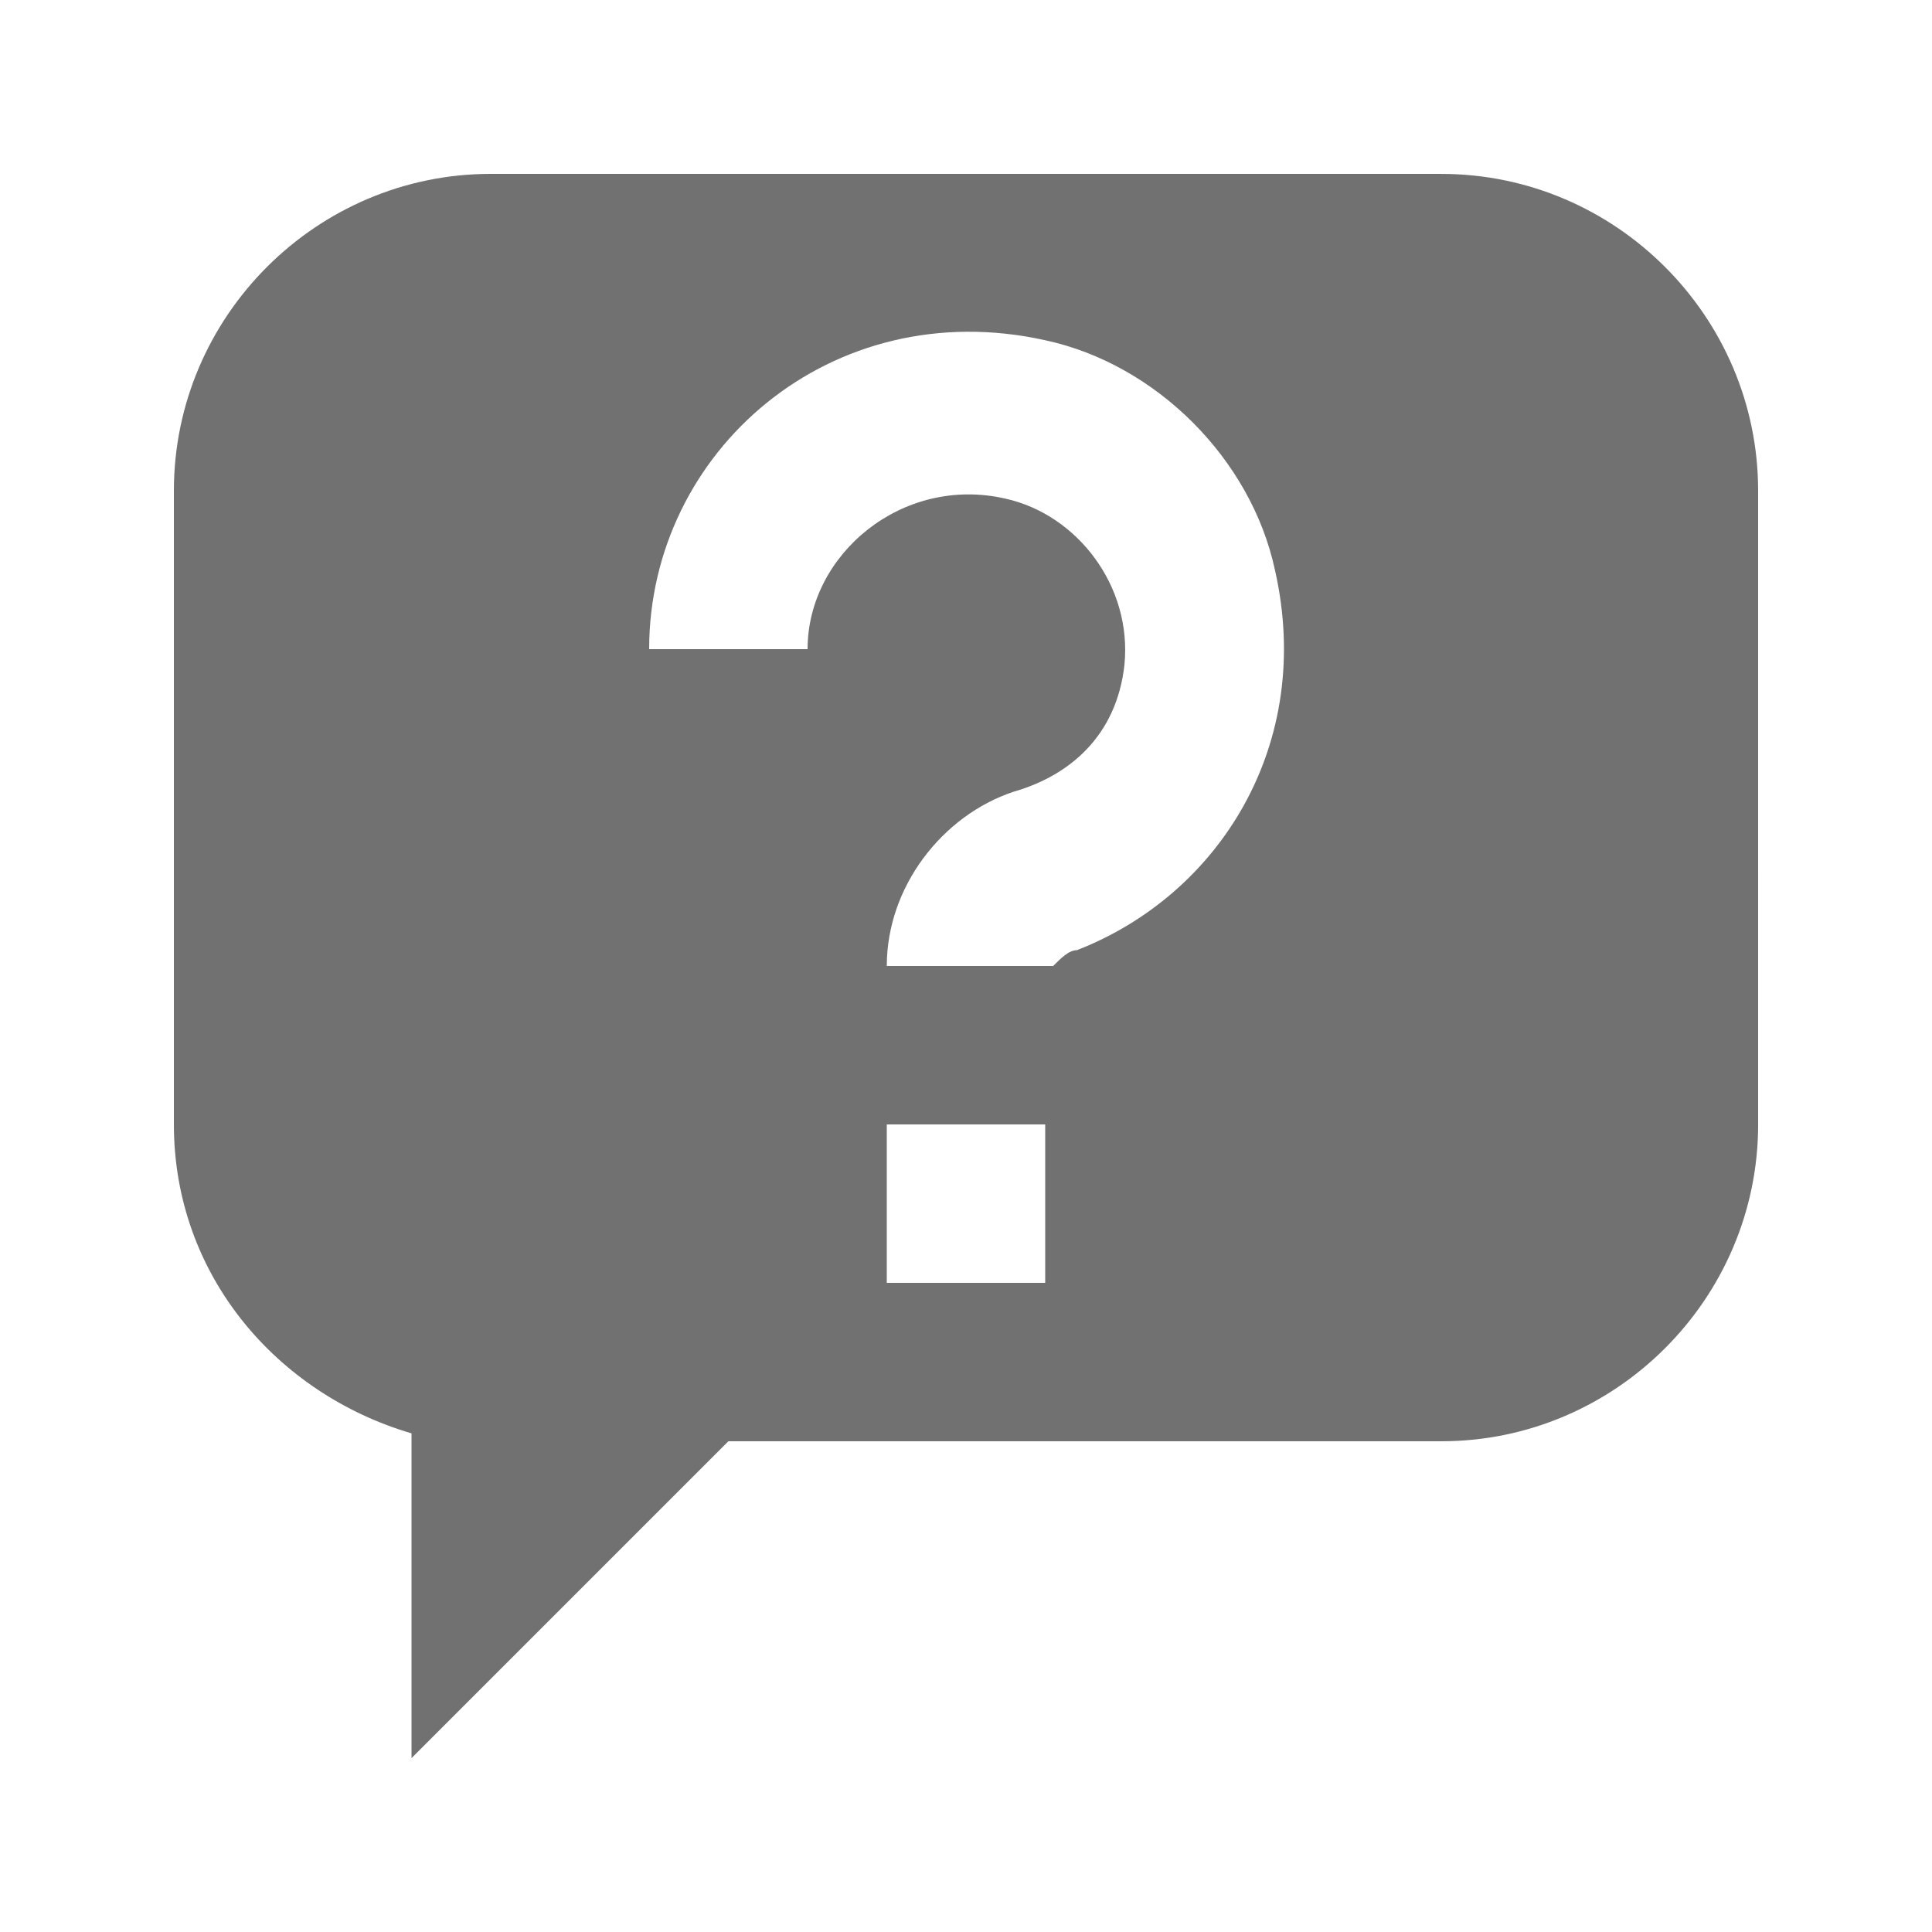 <?xml version="1.0" encoding="UTF-8"?>
<!-- Uploaded to: SVG Repo, www.svgrepo.com, Generator: SVG Repo Mixer Tools -->
<svg width="800px" height="800px" version="1.1" viewBox="144 144 512 512" xmlns="http://www.w3.org/2000/svg">
 <path d="m525.95 190.08h-251.9c-46.184 0-83.969 37.785-83.969 83.969v167.94c0 39.887 27.289 71.371 62.977 81.867v86.066l83.969-83.969h188.93c46.184 0 83.969-37.785 83.969-83.969l-0.004-167.93c0-46.184-37.785-83.969-83.969-83.969zm-104.96 293.89h-41.984v-41.984h41.984zm8.395-88.164c-2.098 0-4.199 2.098-6.297 4.199h-44.082c0-20.992 14.695-39.887 33.586-46.184 14.695-4.199 27.289-14.695 29.391-33.586 2.098-20.992-12.594-39.887-31.488-44.082-27.293-6.301-52.48 14.691-52.48 39.883h-41.984c0-52.48 48.281-94.465 104.96-81.867 29.391 6.297 54.578 31.488 60.879 60.879 10.492 46.18-14.699 86.062-52.484 100.76z" fill="#717171"/>
</svg>